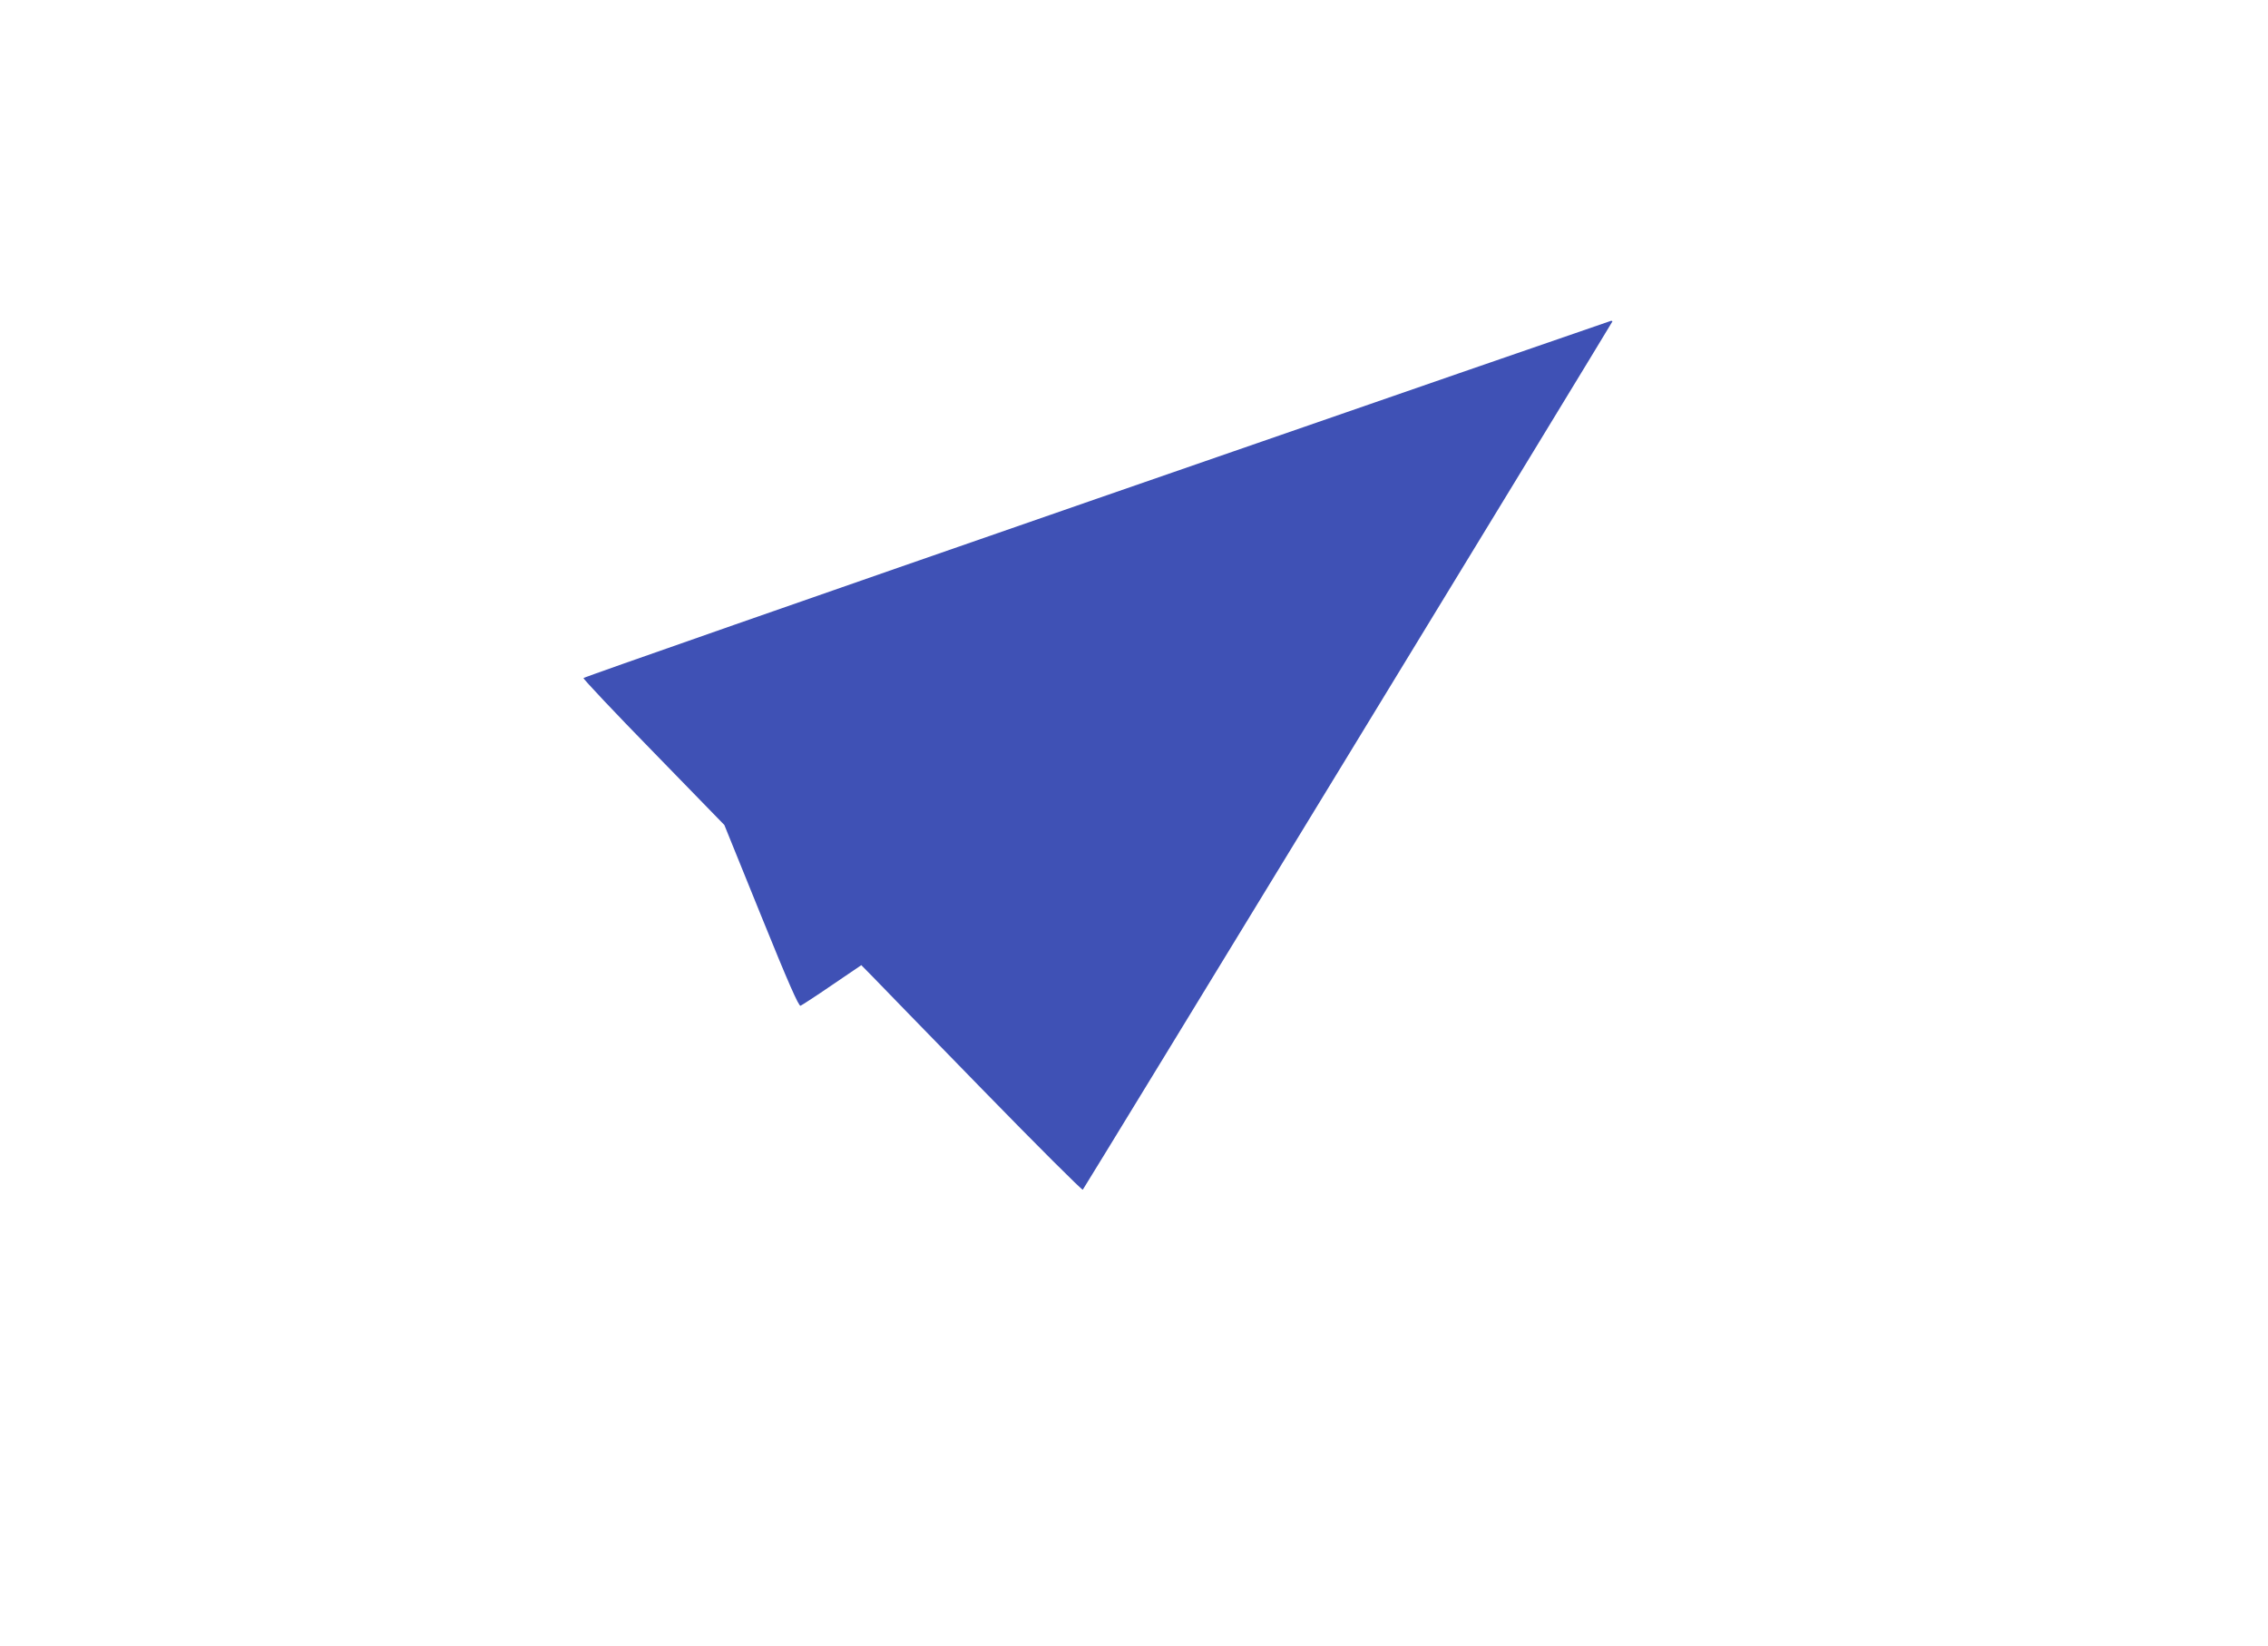 <?xml version="1.0" standalone="no"?>
<!DOCTYPE svg PUBLIC "-//W3C//DTD SVG 20010904//EN"
 "http://www.w3.org/TR/2001/REC-SVG-20010904/DTD/svg10.dtd">
<svg version="1.0" xmlns="http://www.w3.org/2000/svg"
 width="1280pt" height="929pt" viewBox="0 0 1280 929"
 preserveAspectRatio="xMidYMid meet">
<g transform="translate(0,929) scale(0.1,-0.1)"
fill="#3f51b5" stroke="none">
<path d="M6190 6476 c-1592 -552 -2895 -1007 -2897 -1012 -2 -5 176 -194 396
-419 l399 -410 208 -513 c153 -378 212 -511 222 -507 7 3 88 55 178 117 l165
112 63 -64 c34 -36 314 -323 621 -638 307 -315 562 -569 566 -565 9 10 2989
4894 2989 4899 0 2 -3 4 -7 4 -5 -1 -1311 -452 -2903 -1004z"/>
</g>
</svg>
